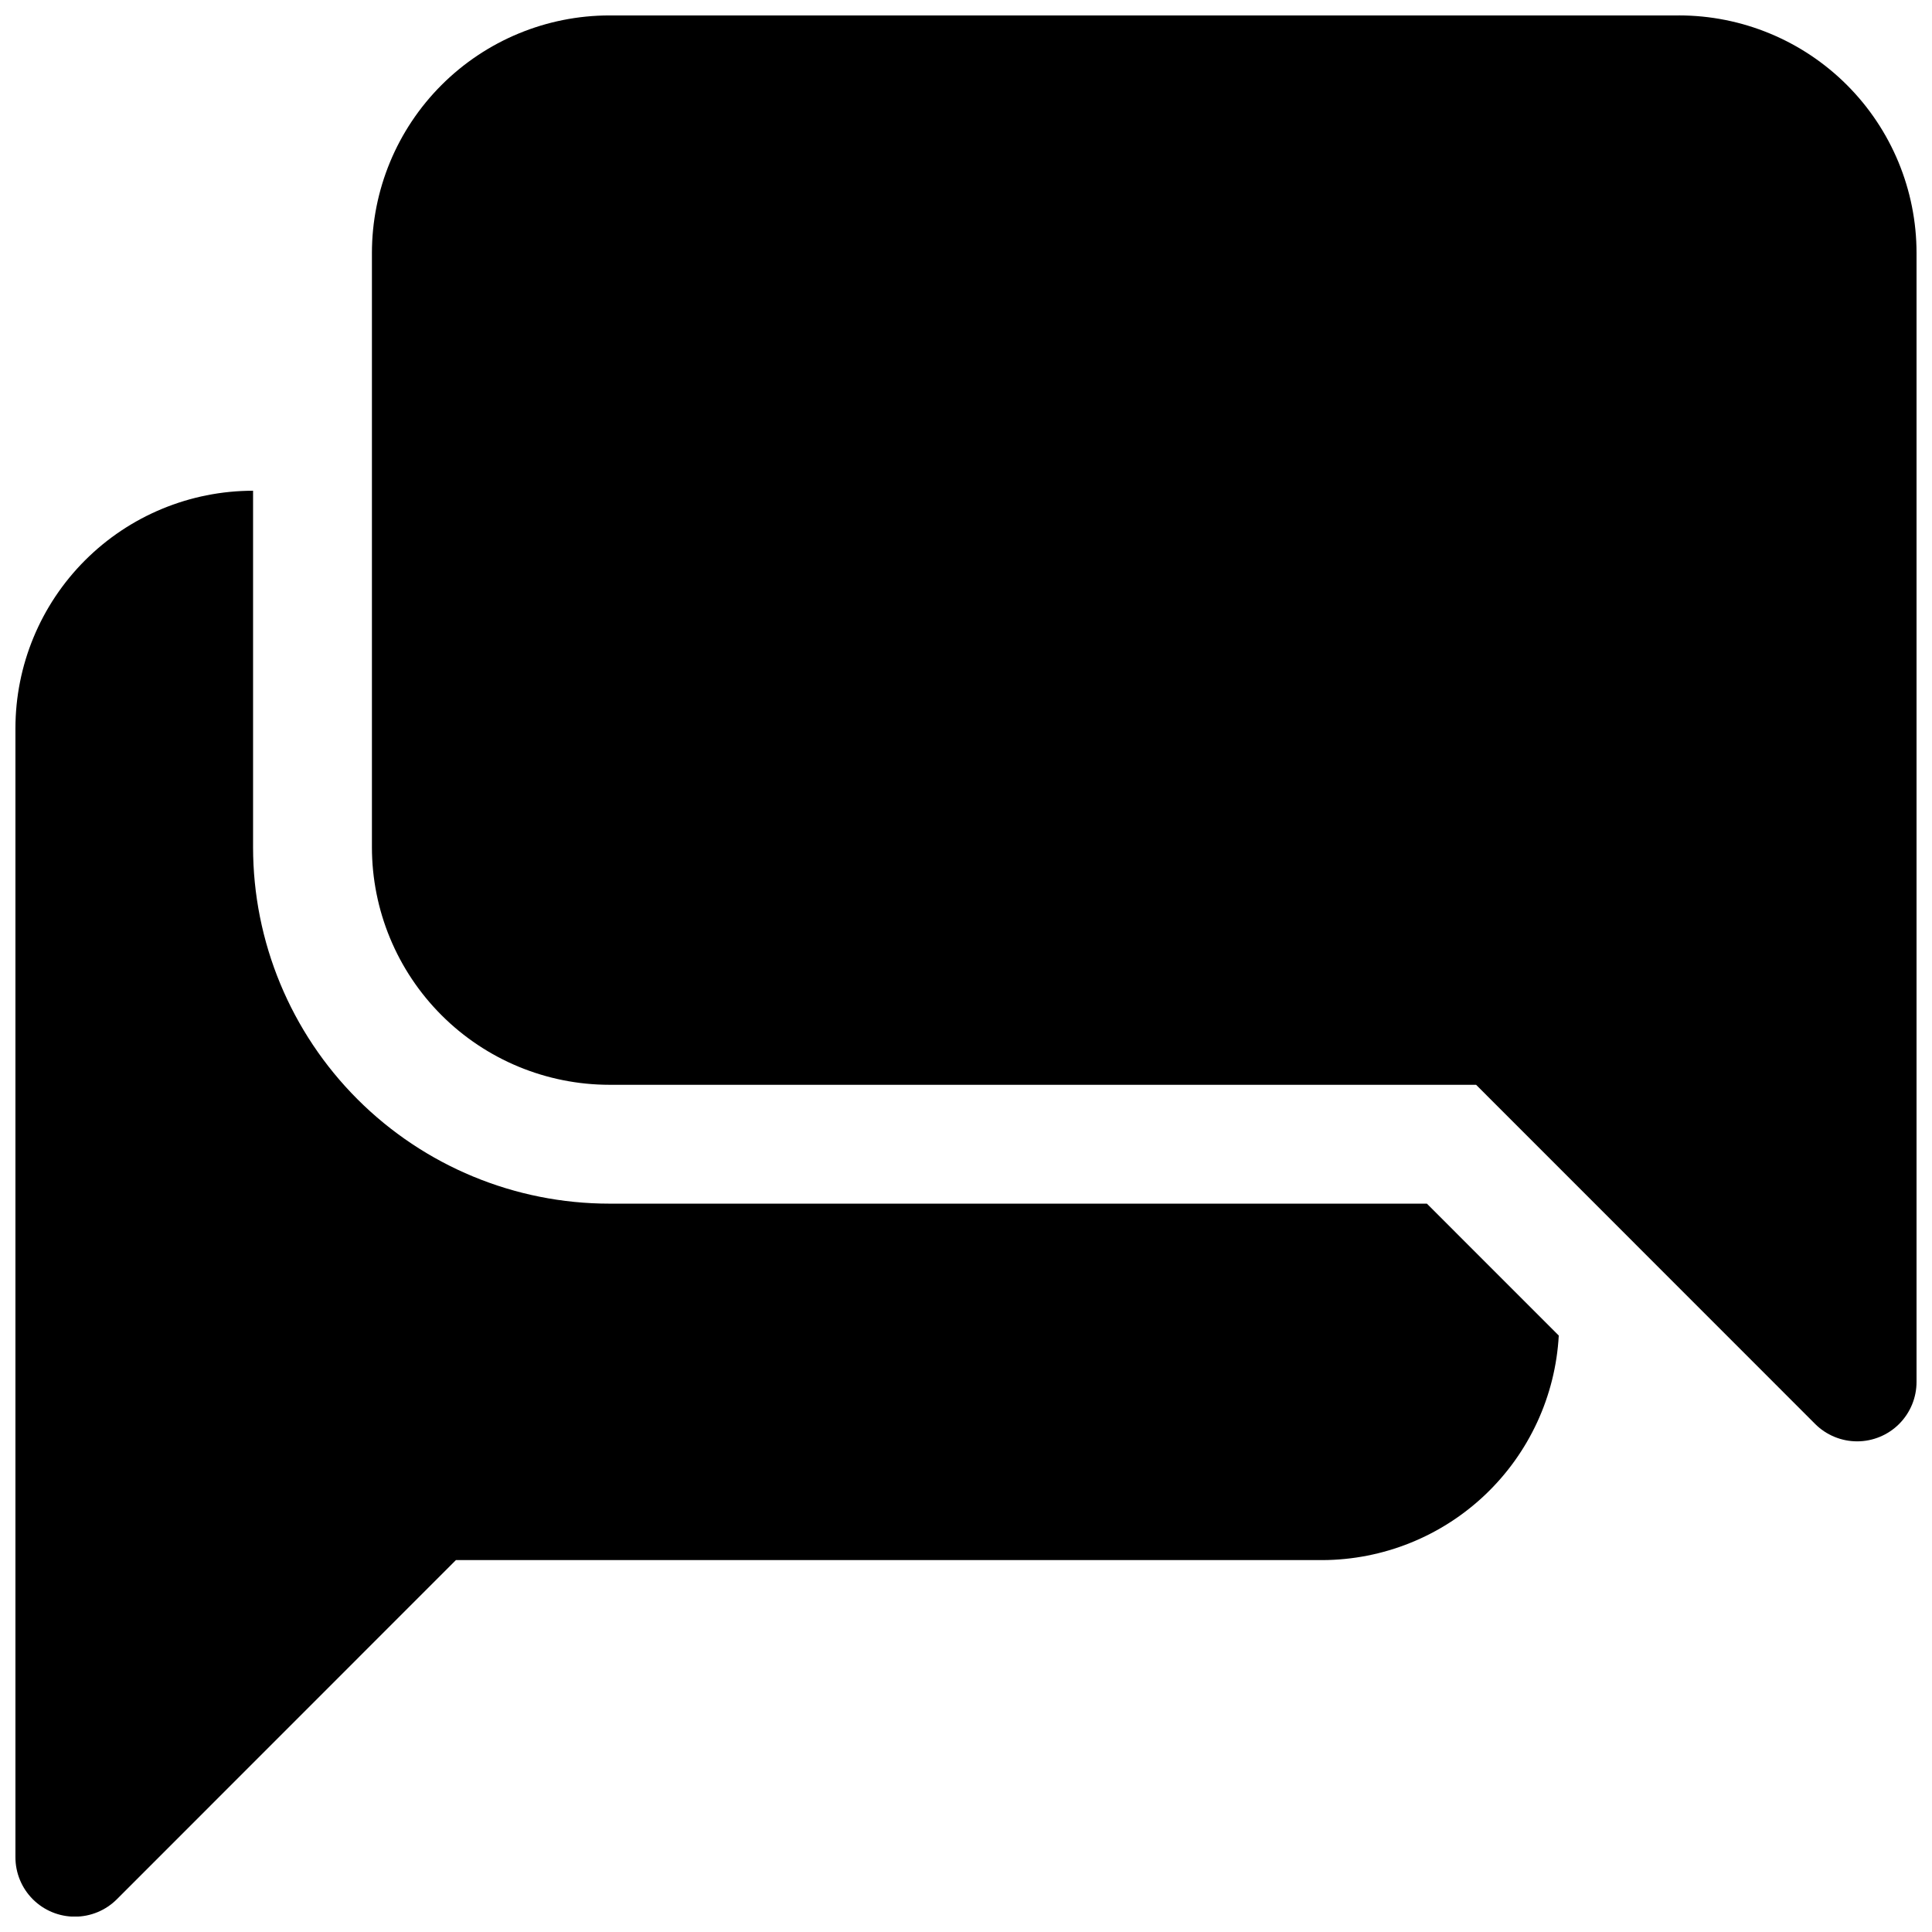 <?xml version="1.0" encoding="UTF-8"?>
<!-- Uploaded to: ICON Repo, www.svgrepo.com, Generator: ICON Repo Mixer Tools -->
<svg width="800px" height="800px" version="1.1" viewBox="144 144 512 512" xmlns="http://www.w3.org/2000/svg">
 <defs>
  <clipPath id="b">
   <path d="m242 148.09h409.9v377.91h-409.9z"/>
  </clipPath>
  <clipPath id="a">
   <path d="m148.09 274h409.91v377.9h-409.91z"/>
  </clipPath>
 </defs>
 <g>
  <g clip-path="url(#b)">
   <path d="m588.93 148.09h-283.39c-16.703 0-32.723 6.637-44.531 18.445-11.812 11.809-18.445 27.828-18.445 44.531v157.44c0 16.699 6.633 32.719 18.445 44.531 11.809 11.809 27.828 18.445 44.531 18.445h229.64l89.836 89.867h-0.004c2.953 2.957 6.961 4.621 11.145 4.625 4.18 0 8.191-1.664 11.145-4.621 2.953-2.961 4.609-6.973 4.602-11.152v-299.14c0-16.703-6.633-32.723-18.445-44.531-11.809-11.809-27.828-18.445-44.531-18.445z"/>
  </g>
  <g clip-path="url(#a)">
   <path d="m522.14 462.98h-216.61c-25.055 0-49.082-9.953-66.797-27.668-17.715-17.719-27.668-41.746-27.668-66.797v-94.465c-16.703 0-32.723 6.633-44.531 18.445-11.809 11.809-18.445 27.828-18.445 44.531v299.14c-0.008 4.18 1.648 8.191 4.602 11.152 2.957 2.957 6.965 4.621 11.145 4.617 4.184 0 8.191-1.664 11.145-4.625l89.836-89.867h229.64c16.062-0.062 31.488-6.258 43.133-17.32 11.641-11.062 18.617-26.156 19.5-42.191z"/>
  </g>
 </g>
</svg>